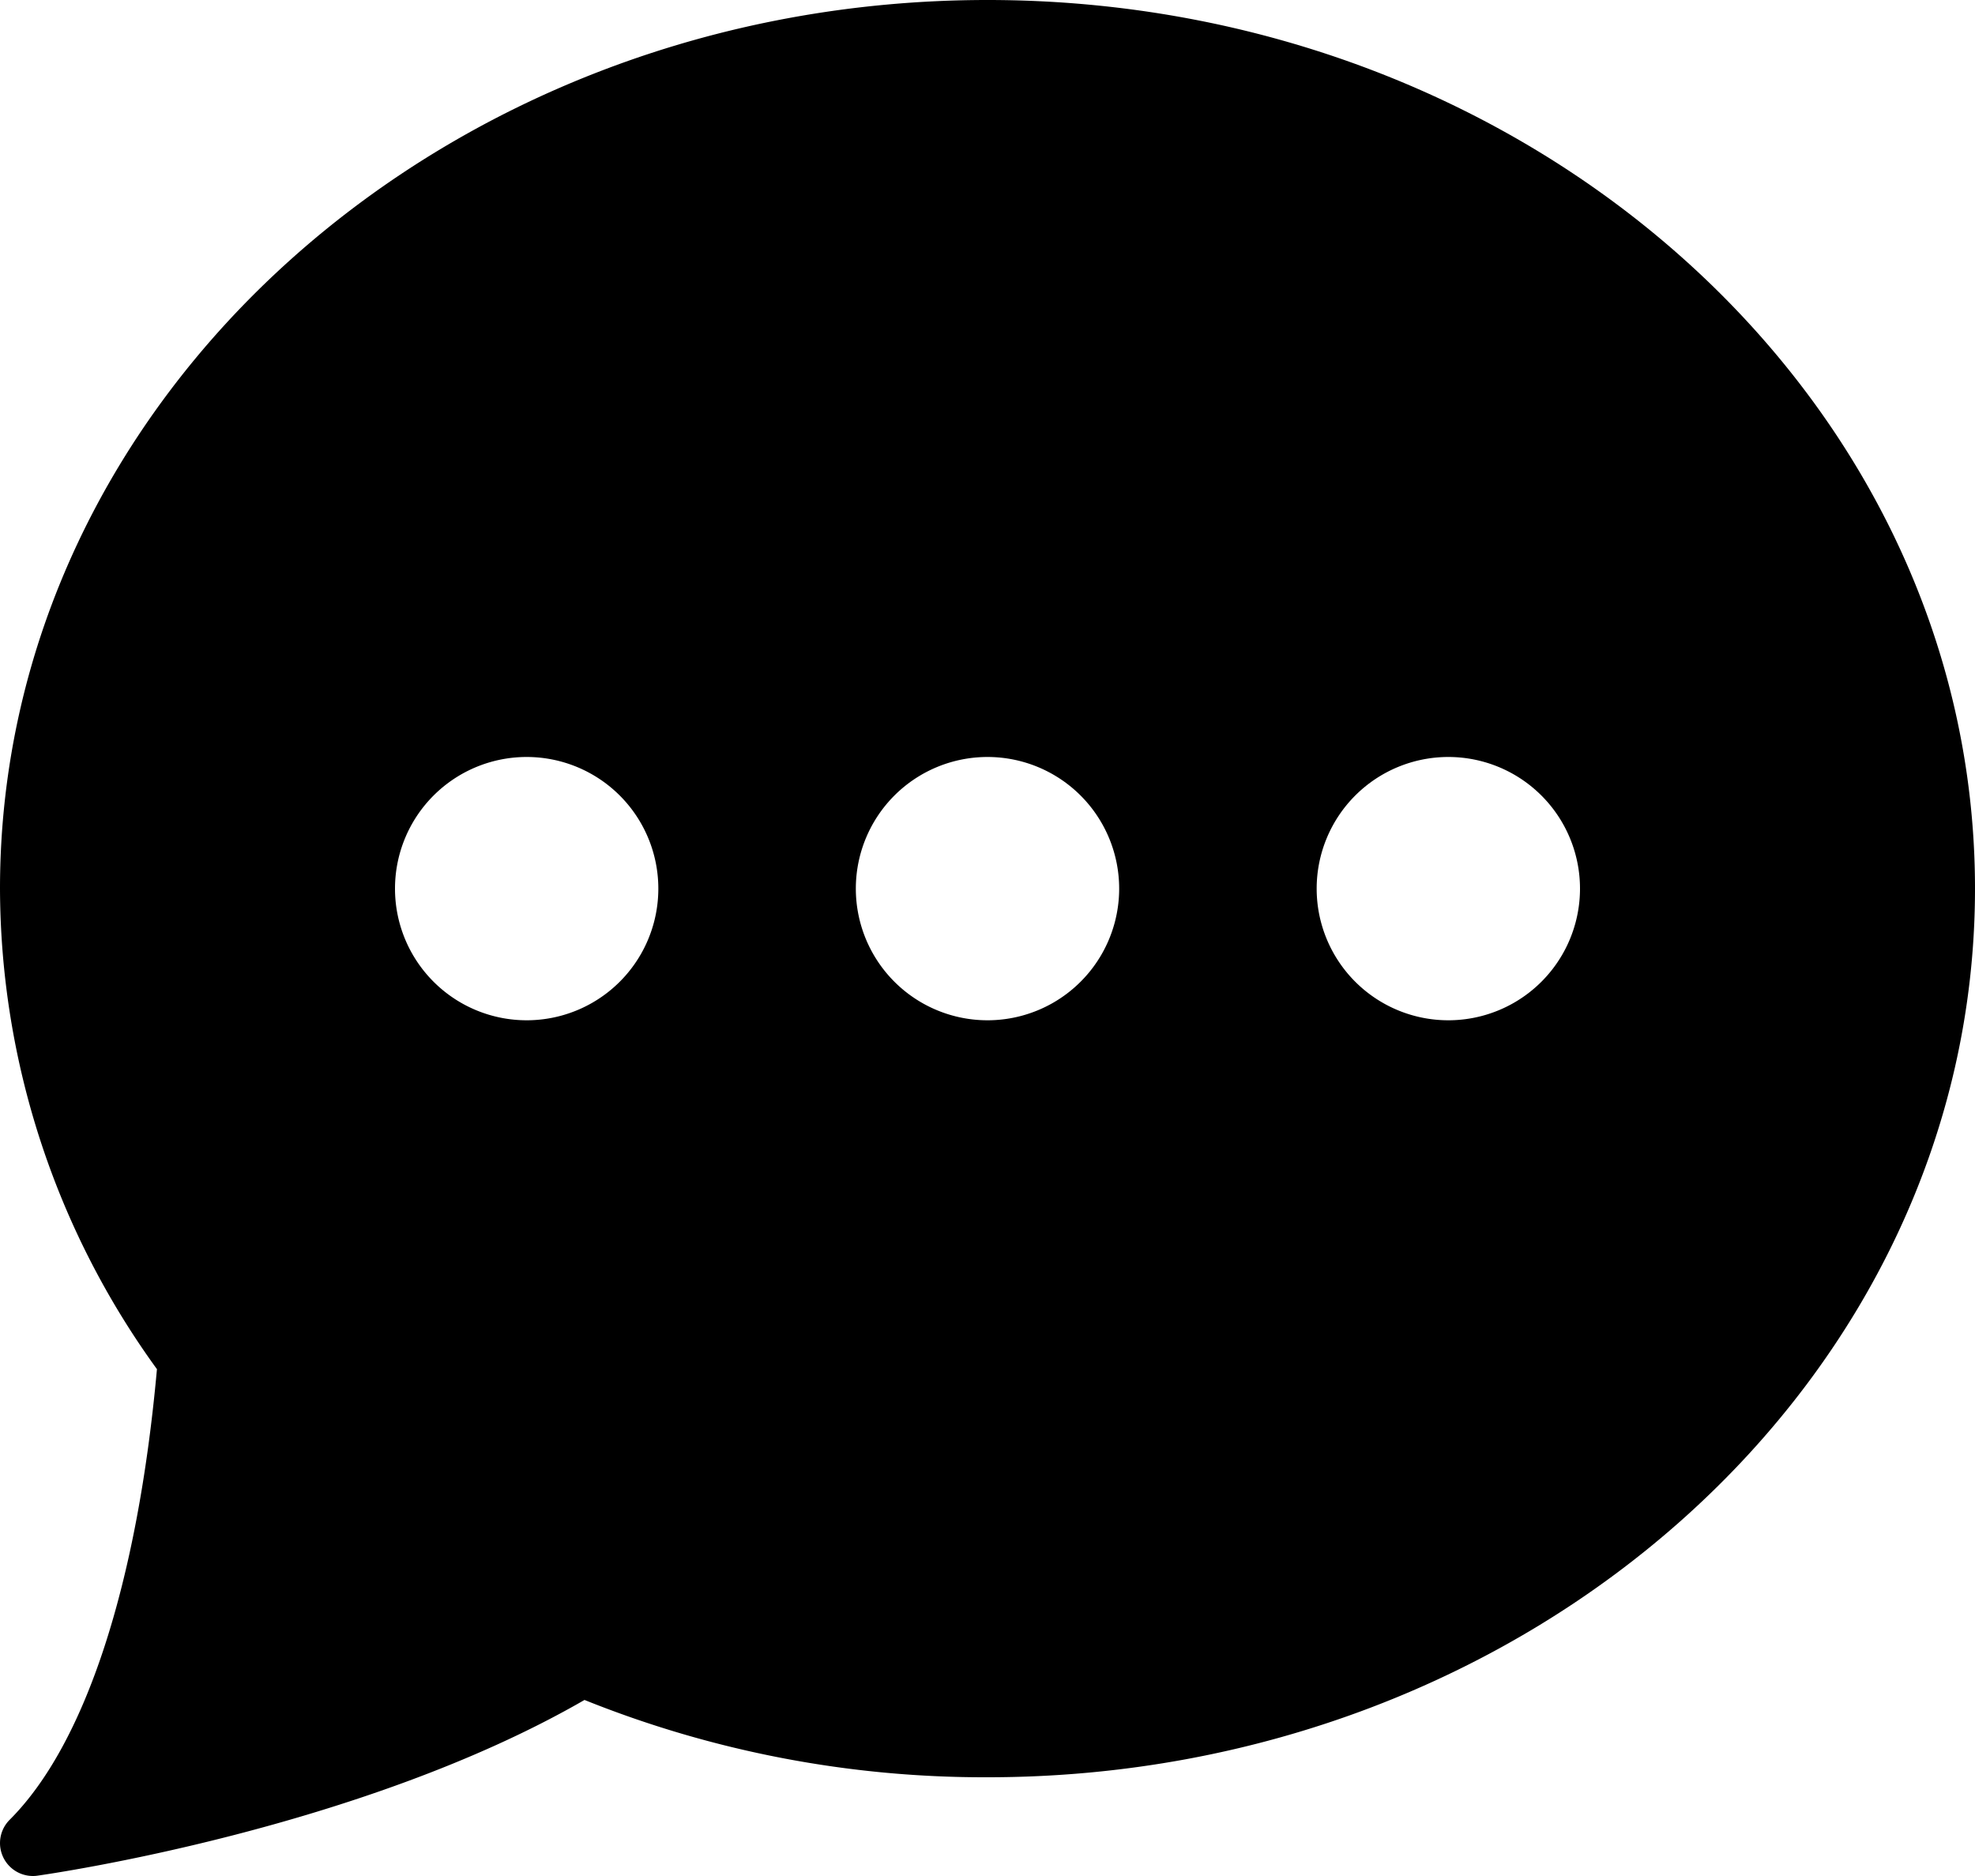 <svg xmlns="http://www.w3.org/2000/svg" width="60" height="57" viewBox="0 0 60 57">
  <path id="chat" d="M30,1.5c-16.542,0-30,12.112-30,27A24.96,24.96,0,0,0,4.768,43.1C4.177,49.641,2.593,54.494.293,56.793A1,1,0,0,0,1,58.5a.938.938,0,0,0,.139-.01c.4-.057,9.813-1.411,16.618-5.339A32.551,32.551,0,0,0,30,55.5c16.542,0,30-12.112,30-27S46.542,1.5,30,1.5Zm-14,31a4,4,0,1,1,4-4A4,4,0,0,1,16,32.5Zm14,0a4,4,0,1,1,4-4A4,4,0,0,1,30,32.5Zm14,0a4,4,0,1,1,4-4A4,4,0,0,1,44,32.5Z" transform="translate(0 -1.5)"/>
</svg>

